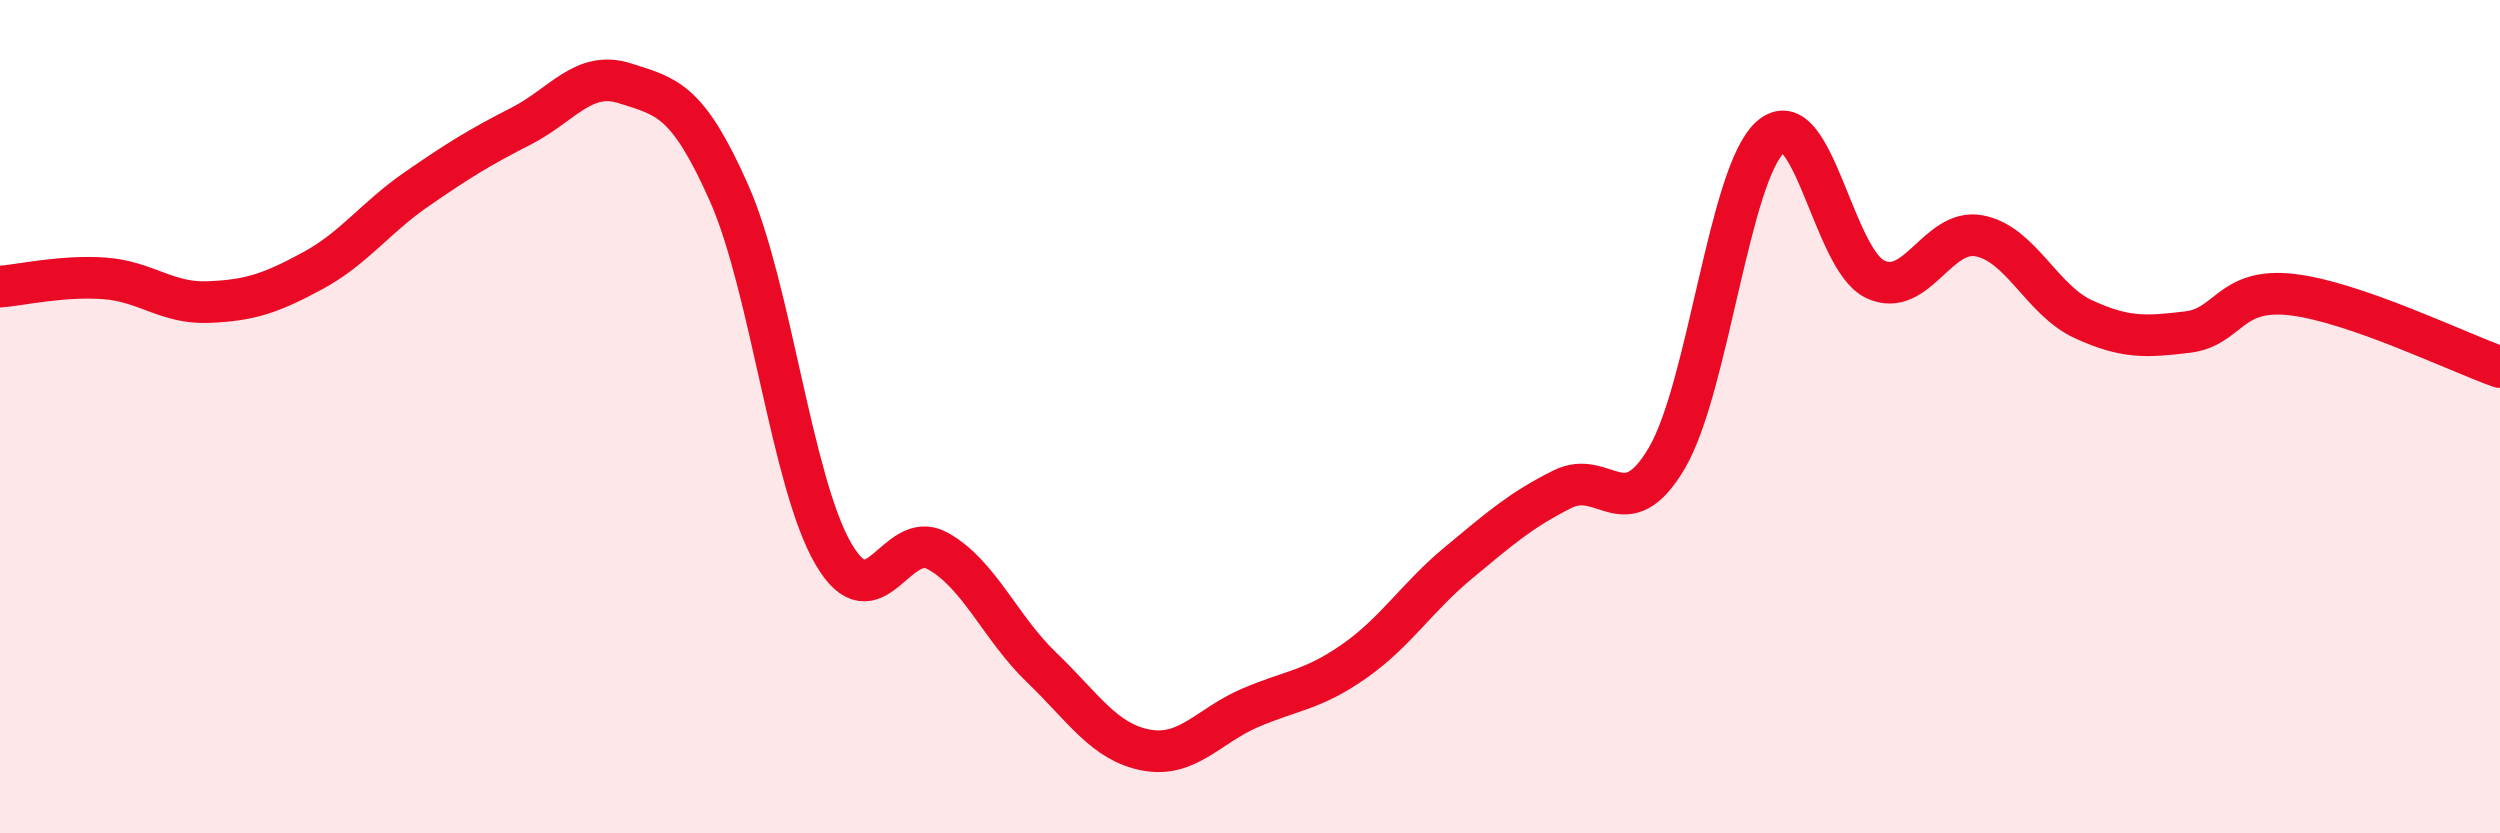 
    <svg width="60" height="20" viewBox="0 0 60 20" xmlns="http://www.w3.org/2000/svg">
      <path
        d="M 0,6.88 C 0.5,6.84 1.5,6.61 2.5,6.68 C 3.5,6.75 4,7.29 5,7.25 C 6,7.21 6.5,7.04 7.5,6.5 C 8.5,5.96 9,5.23 10,4.54 C 11,3.85 11.5,3.54 12.5,3.03 C 13.5,2.52 14,1.68 15,2 C 16,2.32 16.5,2.38 17.5,4.64 C 18.5,6.9 19,11.57 20,13.29 C 21,15.01 21.5,12.67 22.5,13.22 C 23.5,13.77 24,15.06 25,16.02 C 26,16.98 26.5,17.81 27.5,18 C 28.5,18.19 29,17.42 30,16.99 C 31,16.56 31.5,16.57 32.5,15.87 C 33.5,15.17 34,14.34 35,13.51 C 36,12.68 36.5,12.24 37.5,11.74 C 38.5,11.24 39,12.69 40,11 C 41,9.31 41.5,4.14 42.5,3.28 C 43.5,2.42 44,6.22 45,6.7 C 46,7.18 46.5,5.47 47.5,5.66 C 48.5,5.85 49,7.2 50,7.66 C 51,8.12 51.5,8.09 52.5,7.97 C 53.5,7.85 53.5,6.9 55,7.07 C 56.5,7.24 59,8.46 60,8.81L60 20L0 20Z"
        fill="#EB0A25"
        opacity="0.1"
        stroke-linecap="round"
        stroke-linejoin="round"
      />
      <path
        d="M 0,6.88 C 0.5,6.84 1.5,6.61 2.5,6.68 C 3.5,6.75 4,7.29 5,7.25 C 6,7.21 6.5,7.04 7.5,6.5 C 8.5,5.96 9,5.23 10,4.54 C 11,3.85 11.5,3.54 12.5,3.03 C 13.5,2.52 14,1.68 15,2 C 16,2.32 16.5,2.38 17.5,4.64 C 18.5,6.9 19,11.57 20,13.29 C 21,15.01 21.5,12.67 22.5,13.22 C 23.5,13.77 24,15.06 25,16.02 C 26,16.98 26.5,17.81 27.5,18 C 28.5,18.19 29,17.42 30,16.99 C 31,16.56 31.5,16.57 32.5,15.87 C 33.5,15.17 34,14.34 35,13.51 C 36,12.68 36.5,12.24 37.5,11.74 C 38.5,11.24 39,12.69 40,11 C 41,9.31 41.5,4.14 42.5,3.28 C 43.5,2.42 44,6.22 45,6.7 C 46,7.18 46.5,5.47 47.5,5.66 C 48.5,5.85 49,7.2 50,7.66 C 51,8.12 51.5,8.09 52.5,7.97 C 53.5,7.85 53.5,6.9 55,7.07 C 56.5,7.24 59,8.46 60,8.81"
        stroke="#EB0A25"
        stroke-width="1"
        fill="none"
        stroke-linecap="round"
        stroke-linejoin="round"
      />
    </svg>
  
